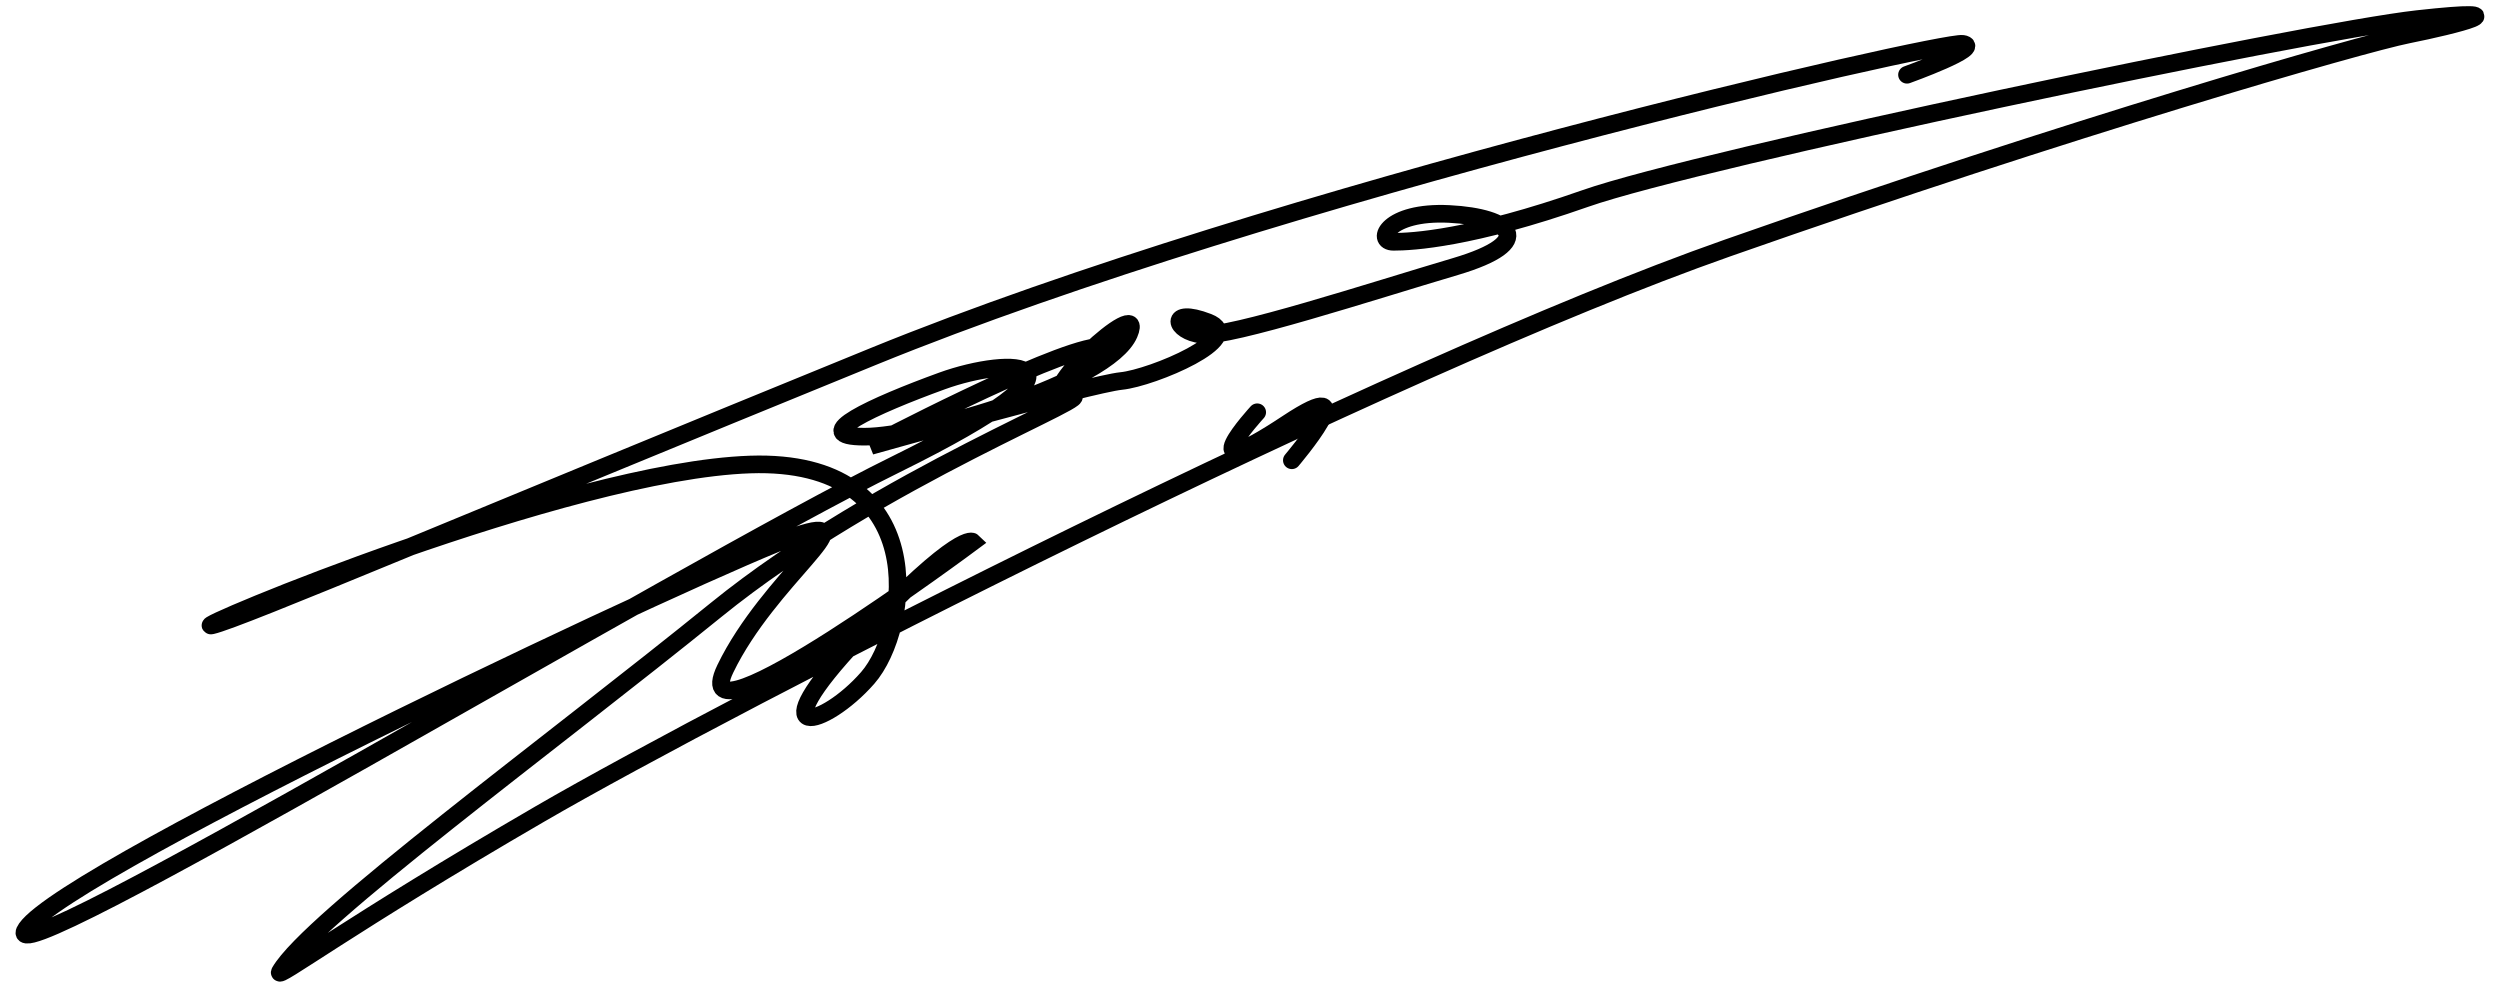 <?xml version="1.0" encoding="UTF-8" standalone="no"?>
<!-- Created with Inkscape (http://www.inkscape.org/) -->
<svg
   xmlns:dc="http://purl.org/dc/elements/1.1/"
   xmlns:cc="http://creativecommons.org/ns#"
   xmlns:rdf="http://www.w3.org/1999/02/22-rdf-syntax-ns#"
   xmlns:svg="http://www.w3.org/2000/svg"
   xmlns="http://www.w3.org/2000/svg"
   xmlns:sodipodi="http://sodipodi.sourceforge.net/DTD/sodipodi-0.dtd"
   xmlns:inkscape="http://www.inkscape.org/namespaces/inkscape"
   id="svg2244"
   sodipodi:version="0.32"
   inkscape:version="0.46"
   width="141.853"
   height="56.815"
   version="1.0"
   sodipodi:docbase="C:\Documents and Settings\Sigurd\Mine dokumenter\Mine bilder"
   sodipodi:docname="Wim_Duisenberg_signature.svg"
   inkscape:output_extension="org.inkscape.output.svg.inkscape"
   sodipodi:modified="true">
  <defs
     id="defs2247" />
  <sodipodi:namedview
     inkscape:window-height="750"
     inkscape:window-width="1280"
     inkscape:pageshadow="2"
     inkscape:pageopacity="0.0"
     guidetolerance="10.0"
     gridtolerance="10.0"
     objecttolerance="10.0"
     borderopacity="1.0"
     bordercolor="#666666"
     pagecolor="#ffffff"
     id="base"
     inkscape:zoom="6.1318583"
     inkscape:cx="70.926455"
     inkscape:cy="28.407341"
     inkscape:window-x="-8"
     inkscape:window-y="-8"
     inkscape:current-layer="svg2244"
     width="105.96px"
     height="57.14px"
     showgrid="false" />
  <path
     style="fill:none;fill-rule:evenodd;stroke:#000000;stroke-width:1;stroke-linecap:round;stroke-linejoin:miter;stroke-miterlimit:4;stroke-dasharray:none;stroke-opacity:1"
     d="M 71.336,23.392 C 71.336,23.392 67.21,27.892 73.047,24.026 C 77.667,20.966 73.3,26.117 73.3,26.117"
     id="path2420"
     sodipodi:nodetypes="csc" />
  <path
     style="opacity:1;fill:none;fill-opacity:0.652;fill-rule:evenodd;stroke:#000000;stroke-width:1;stroke-linecap:round;stroke-linejoin:miter;marker:none;marker-start:none;marker-mid:none;marker-end:none;stroke-miterlimit:4;stroke-dasharray:none;stroke-dashoffset:0;stroke-opacity:1;visibility:visible;display:inline;overflow:visible;enable-background:accumulate"
     d="M 108.205,4.243 C 108.205,4.243 112.592,2.663 111.364,2.488 C 110.135,2.312 72.4,10.912 49.583,20.214 C 26.767,29.517 13.603,35.133 12.023,35.484 C 10.444,35.835 32.207,26.708 42.563,26.357 C 52.918,26.006 51.689,35.66 49.232,38.468 C 46.775,41.276 42.914,42.329 48.706,36.186 C 54.498,30.043 55.2,30.745 55.2,30.745 C 55.2,30.745 38.701,43.031 41.159,37.941 C 43.616,32.851 49.408,28.99 45.195,30.394 C 40.983,31.798 3.95,49.174 1.493,52.684 C -0.965,56.195 38.35,32.5 50.812,26.357 C 63.273,20.214 57.306,20.214 53.445,21.618 C 49.583,23.023 45.722,24.778 49.057,24.778 C 52.391,24.778 62.887,21.689 64.064,18.942 C 65.117,16.484 58.183,22.847 60.641,22.496 C 63.098,22.145 49.934,27.059 40.632,34.606 C 31.33,42.154 17.573,52.218 15.885,55.142 C 15.583,55.664 19.746,52.509 30.628,46.19 C 41.51,39.872 78.543,20.916 98.025,14.071 C 117.507,7.226 134.005,2.488 136.638,1.961 C 139.27,1.434 143.483,0.381 137.164,1.083 C 130.846,1.786 96.445,8.982 89.951,11.263 C 83.457,13.545 80.123,13.72 79.069,13.72 C 78.016,13.72 78.718,11.965 82.229,12.141 C 85.739,12.316 87.319,13.72 82.58,15.125 C 77.841,16.529 69.767,19.161 68.188,18.986 C 66.608,18.81 66.257,17.406 68.539,18.284 C 70.82,19.161 65.379,21.443 63.624,21.618 C 61.869,21.794 49.408,25.304 49.408,25.304 C 49.408,25.304 59.412,20.039 62.22,19.688"
     id="path2397"
     sodipodi:nodetypes="csssssscssssssssssssssssssssscs" />
</svg>
